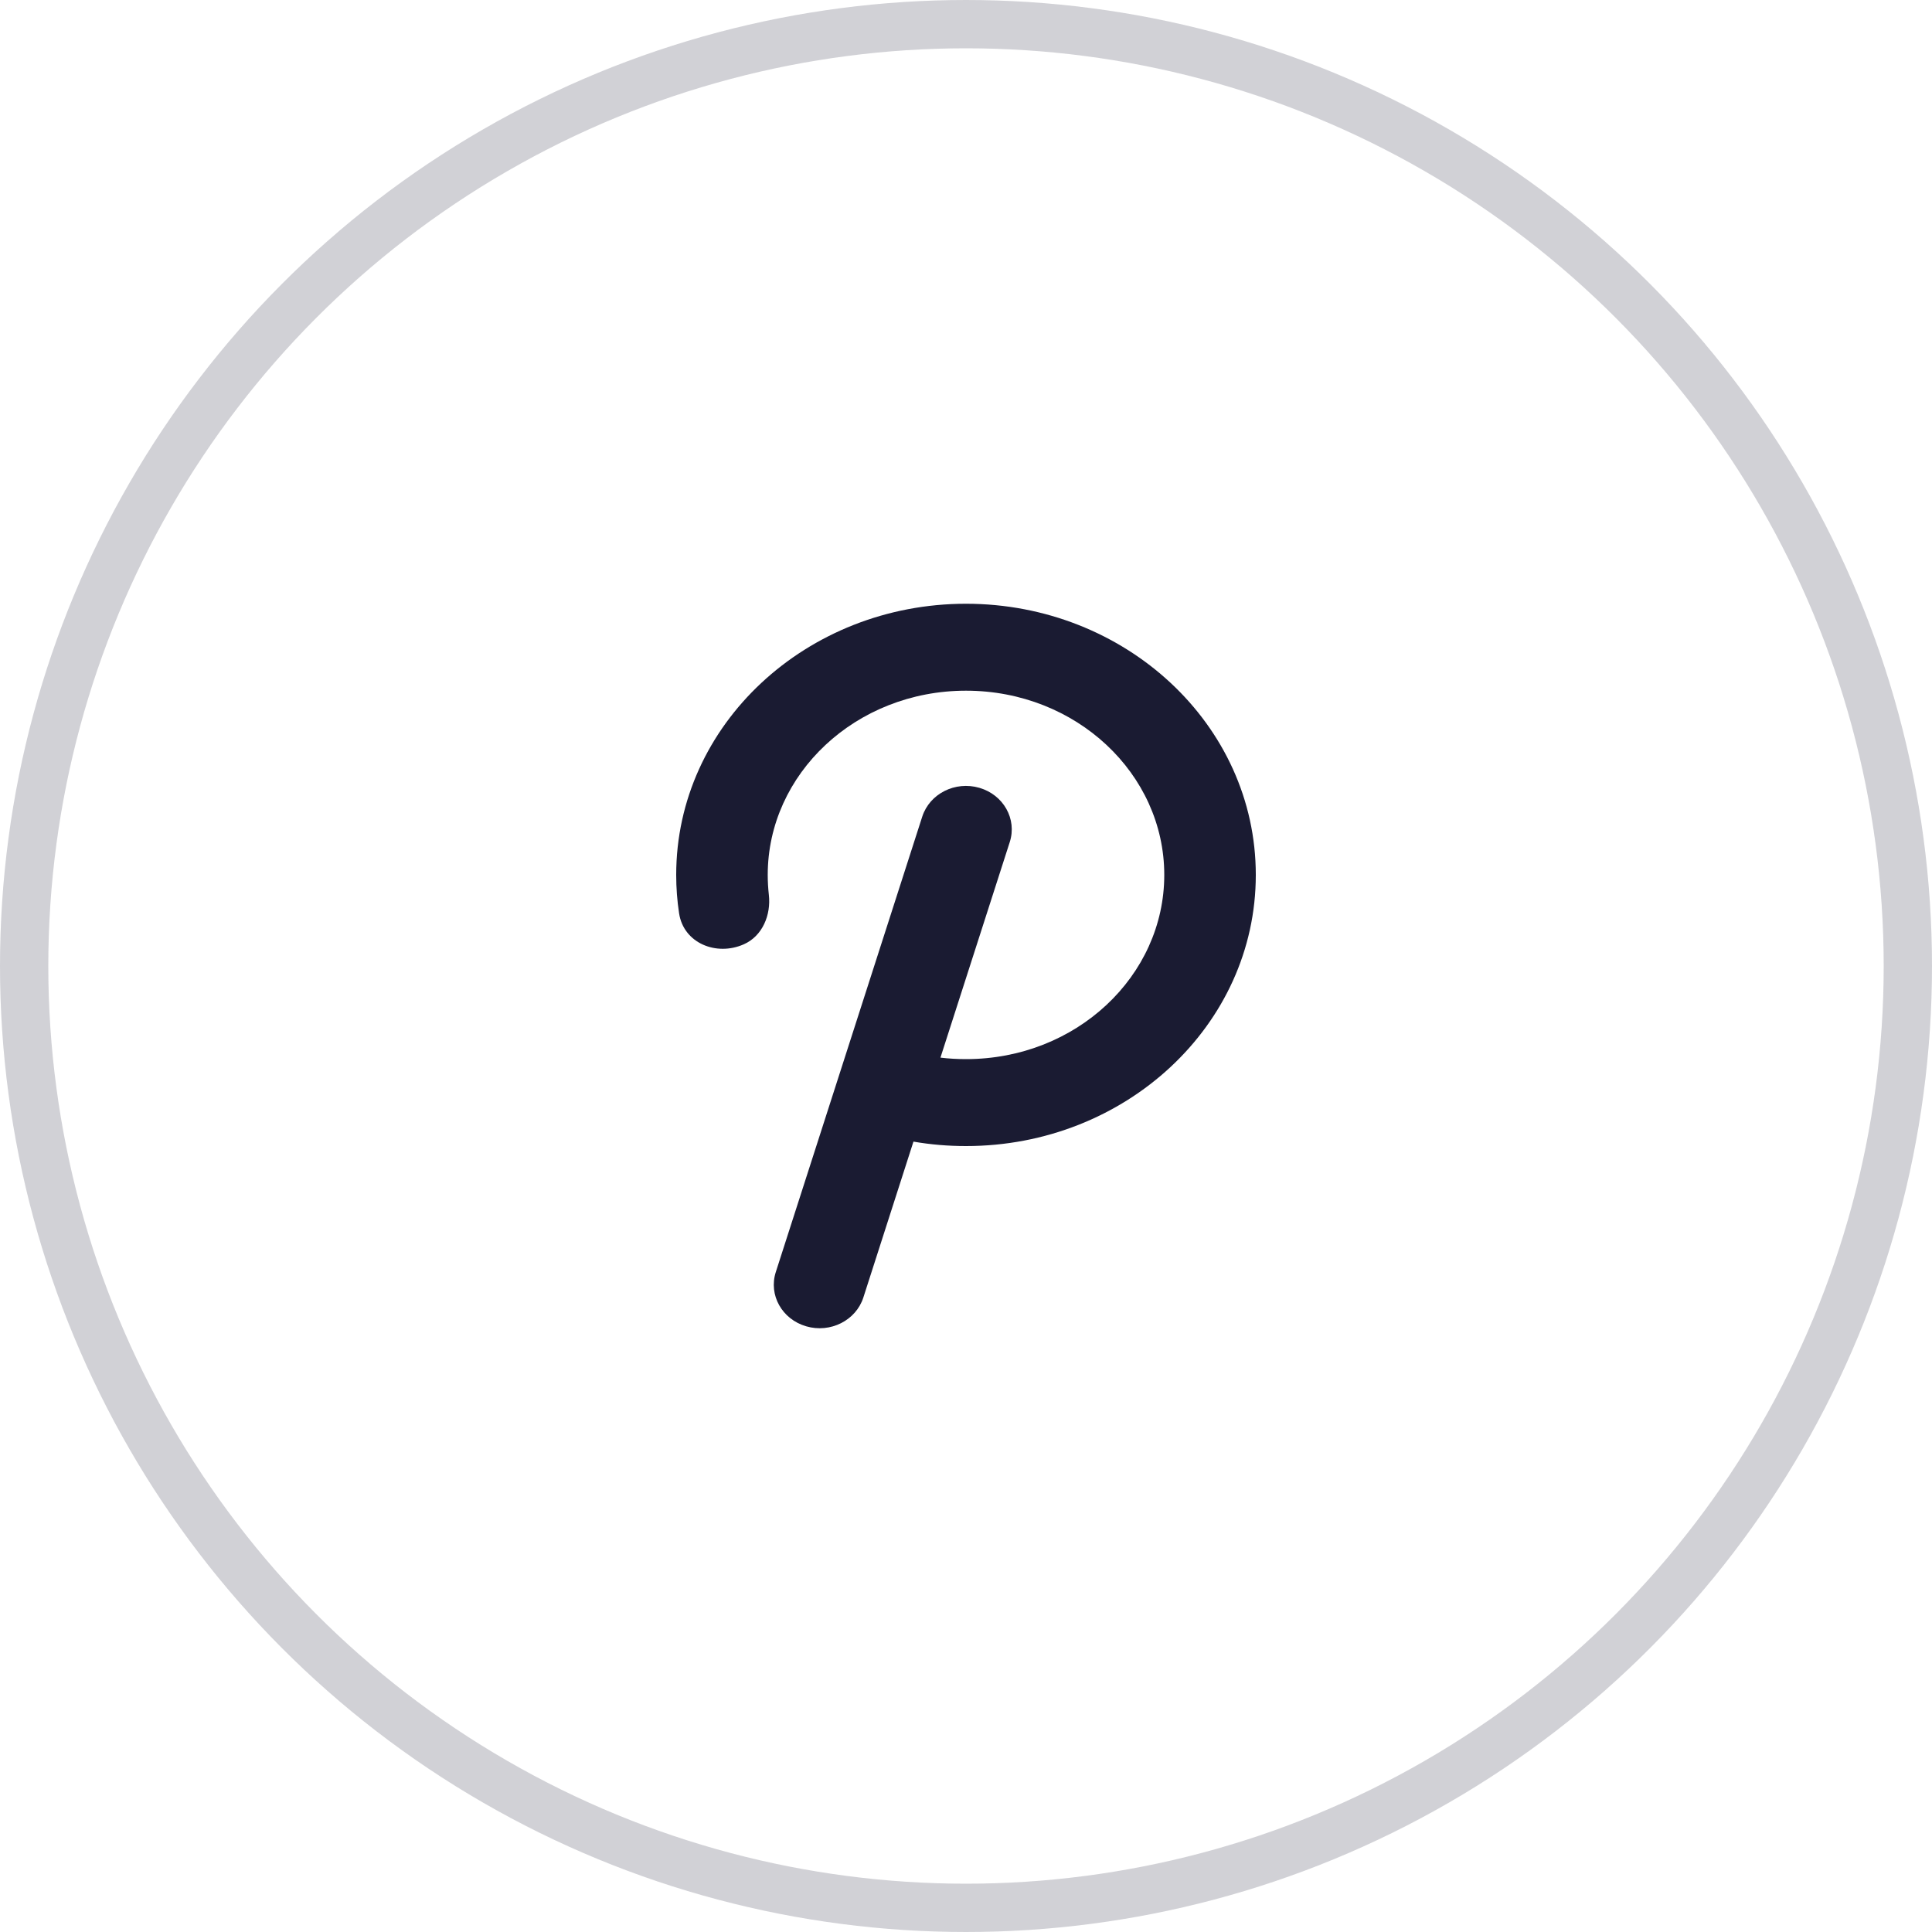 <svg width="40" height="40" viewBox="0 0 40 40" fill="none" xmlns="http://www.w3.org/2000/svg">
<circle cx="20" cy="20" r="19.5" stroke="#1A1B3299" stroke-opacity="0.2"/>
<path d="M20 14.3C17.717 14.3 15.895 16.023 15.895 18.114C15.895 18.253 15.903 18.39 15.918 18.525C15.966 18.944 15.785 19.381 15.399 19.551C14.83 19.803 14.153 19.526 14.06 18.91C14.02 18.65 14 18.384 14 18.114C14 14.998 16.703 12.5 20 12.5C23.297 12.5 26 14.998 26 18.114C26 21.23 23.297 23.728 20 23.728C19.629 23.728 19.265 23.697 18.912 23.636L17.875 26.863C17.722 27.338 17.192 27.606 16.692 27.46C16.191 27.315 15.909 26.812 16.062 26.337L19.094 16.908C19.247 16.433 19.776 16.165 20.277 16.311C20.777 16.456 21.059 16.959 20.906 17.434L19.471 21.897C19.644 21.918 19.82 21.928 20 21.928C22.284 21.928 24.105 20.206 24.105 18.114C24.105 16.023 22.284 14.3 20 14.3Z" fill="#1A1B3299"/>
</svg>
